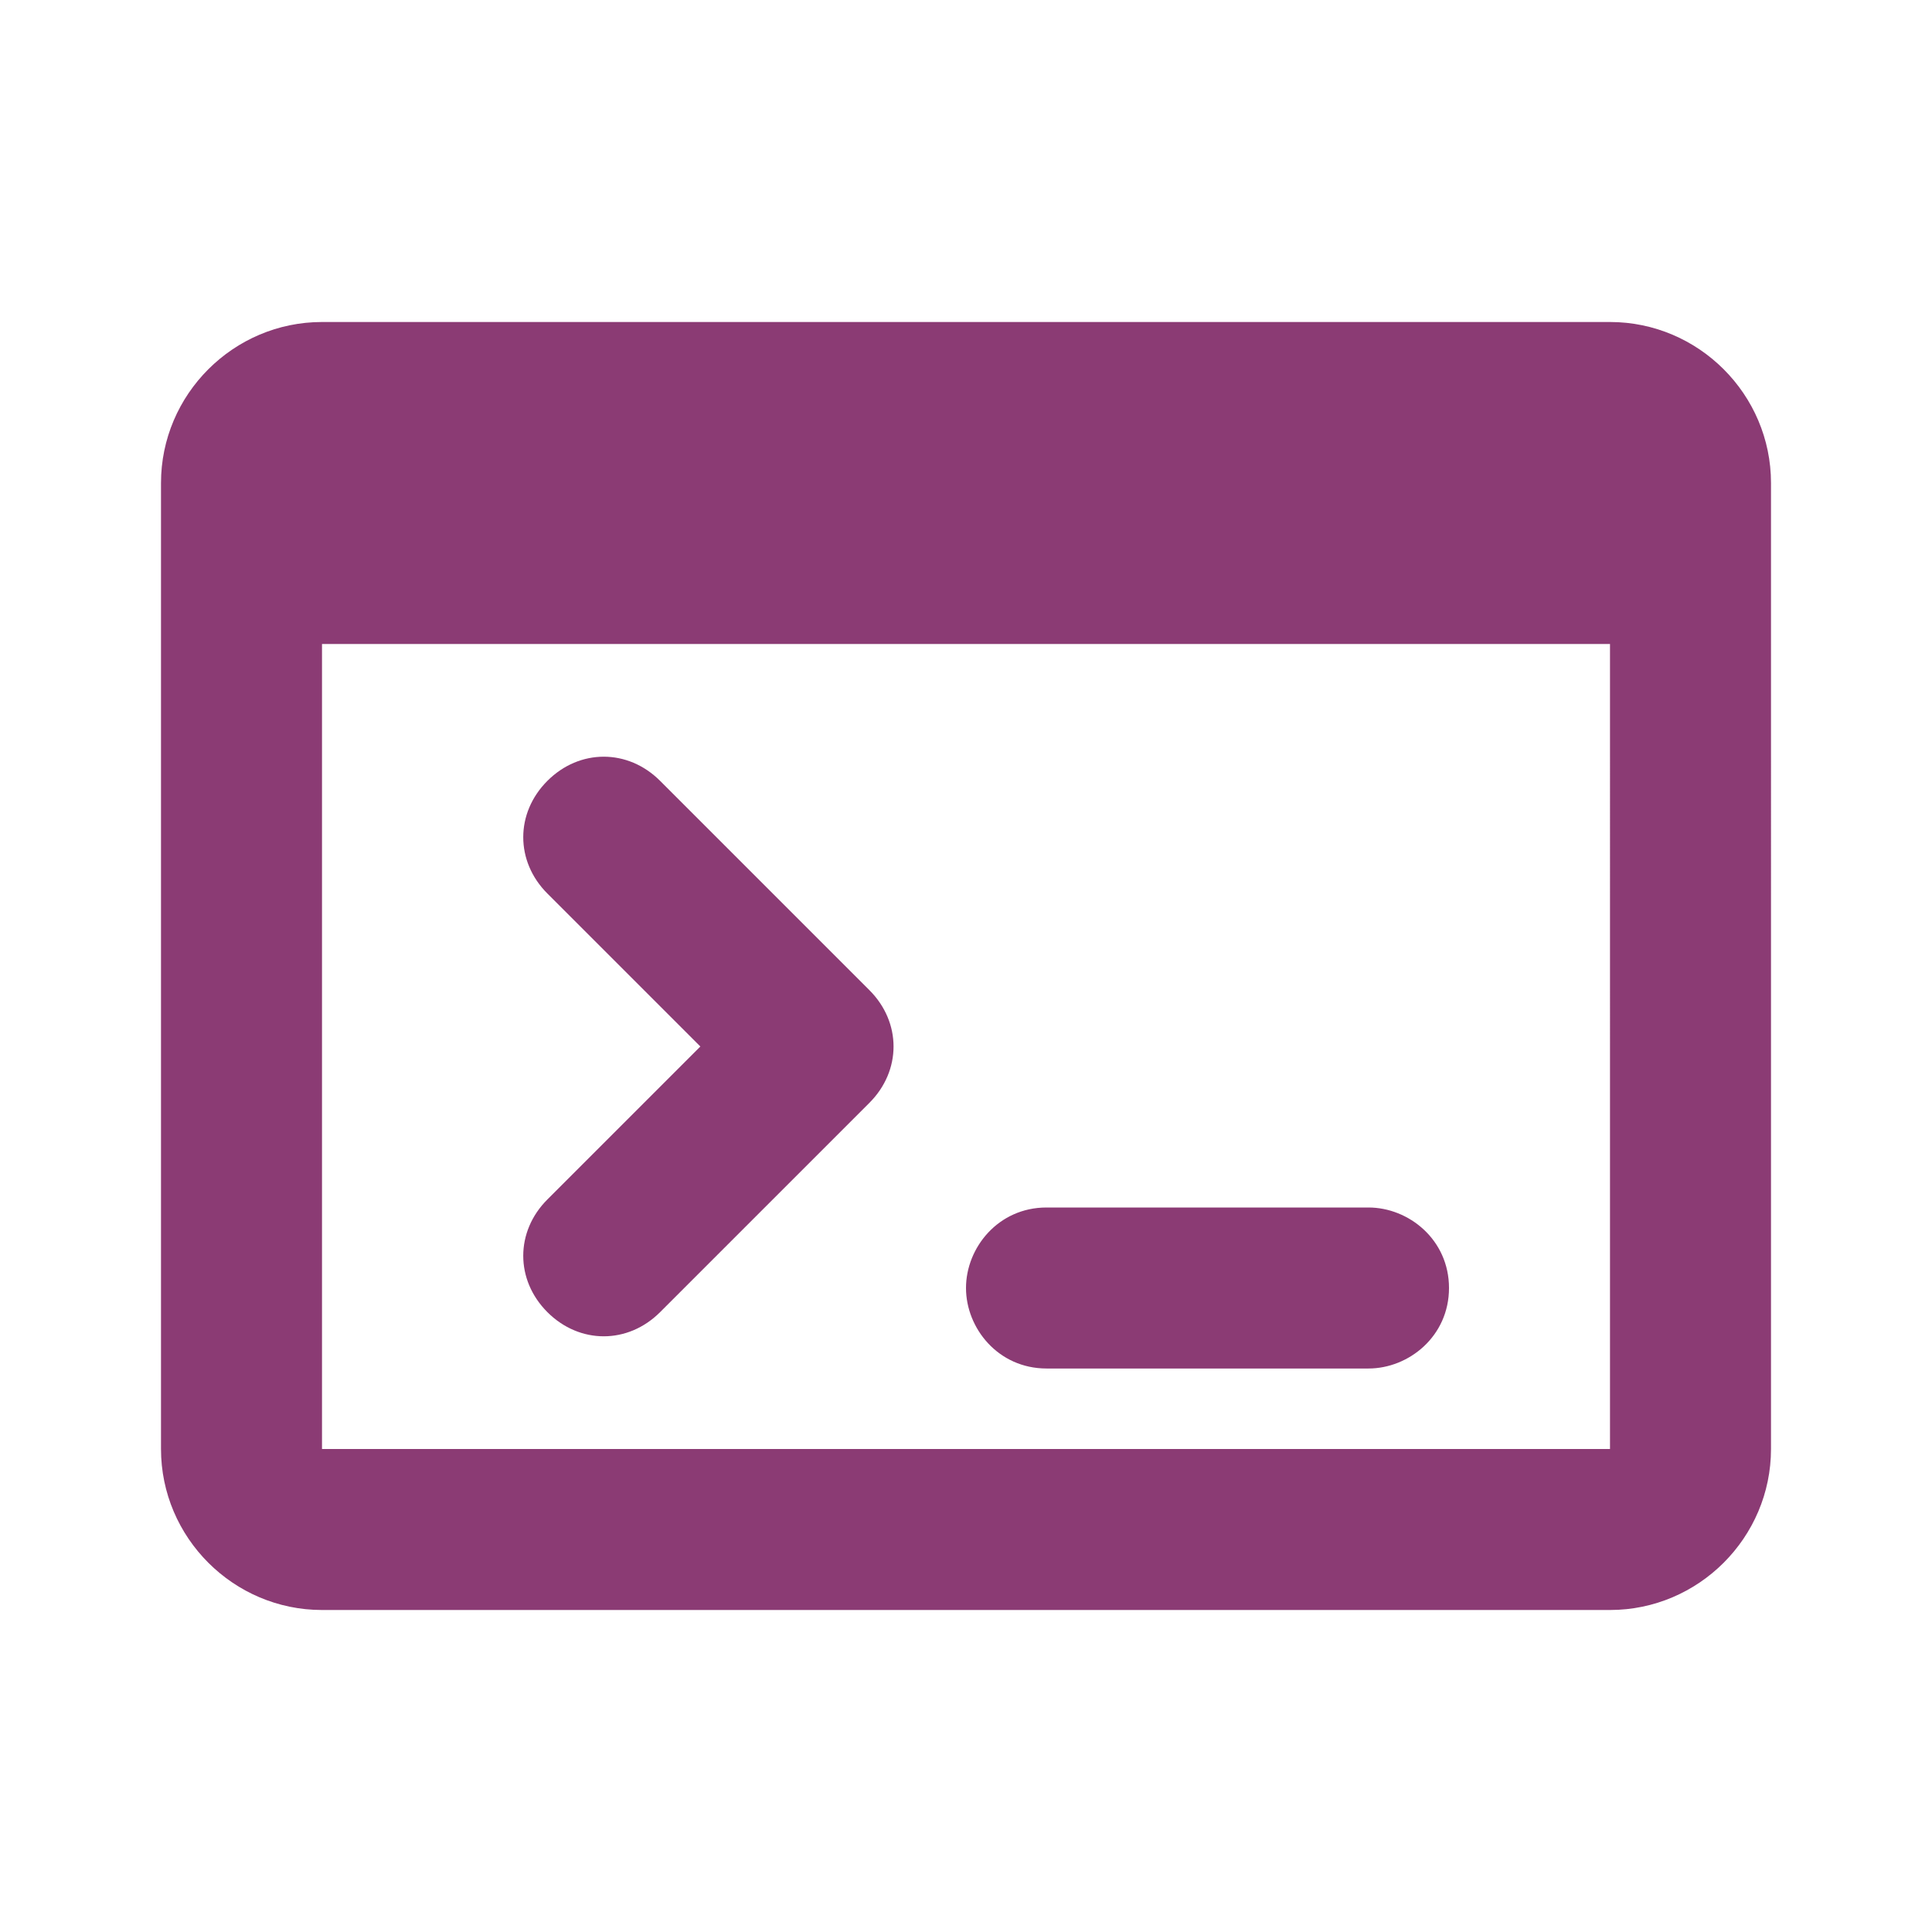 <?xml version="1.0" encoding="utf-8"?>
<!-- Generator: Adobe Illustrator 26.3.0, SVG Export Plug-In . SVG Version: 6.00 Build 0)  -->
<svg version="1.1" id="Laag_1" xmlns="http://www.w3.org/2000/svg" xmlns:xlink="http://www.w3.org/1999/xlink" x="0px" y="0px"
	 viewBox="0 0 24 24" style="enable-background:new 0 0 24 24;" xml:space="preserve">
<style type="text/css">
	.st0{fill:none;}
	.st1{fill:#8B3B74;}
</style>
<g>
	<rect y="0" class="st0" width="24" height="24"/>
	<rect y="0" class="st0" width="24" height="24"/>
</g>
<g>
	<path class="st1" d="M20,4H4C2.9,4,2,4.9,2,6v12c0,1.1,0.9,2,2,2h16c1.1,0,2-0.9,2-2V6C22,4.9,21.1,4,20,4z M20,18H4V8h16V18z
		 M12,16c0-0.5,0.4-1,1-1h4c0.5,0,1,0.4,1,1s-0.5,1-1,1h-4C12.4,17,12,16.5,12,16z M6.8,9.7c0.4-0.4,1-0.4,1.4,0l2.6,2.6
		c0.4,0.4,0.4,1,0,1.4l-2.6,2.6c-0.4,0.4-1,0.4-1.4,0s-0.4-1,0-1.4L8.7,13l-1.9-1.9C6.4,10.7,6.4,10.1,6.8,9.7z"/>
</g>
</svg>
